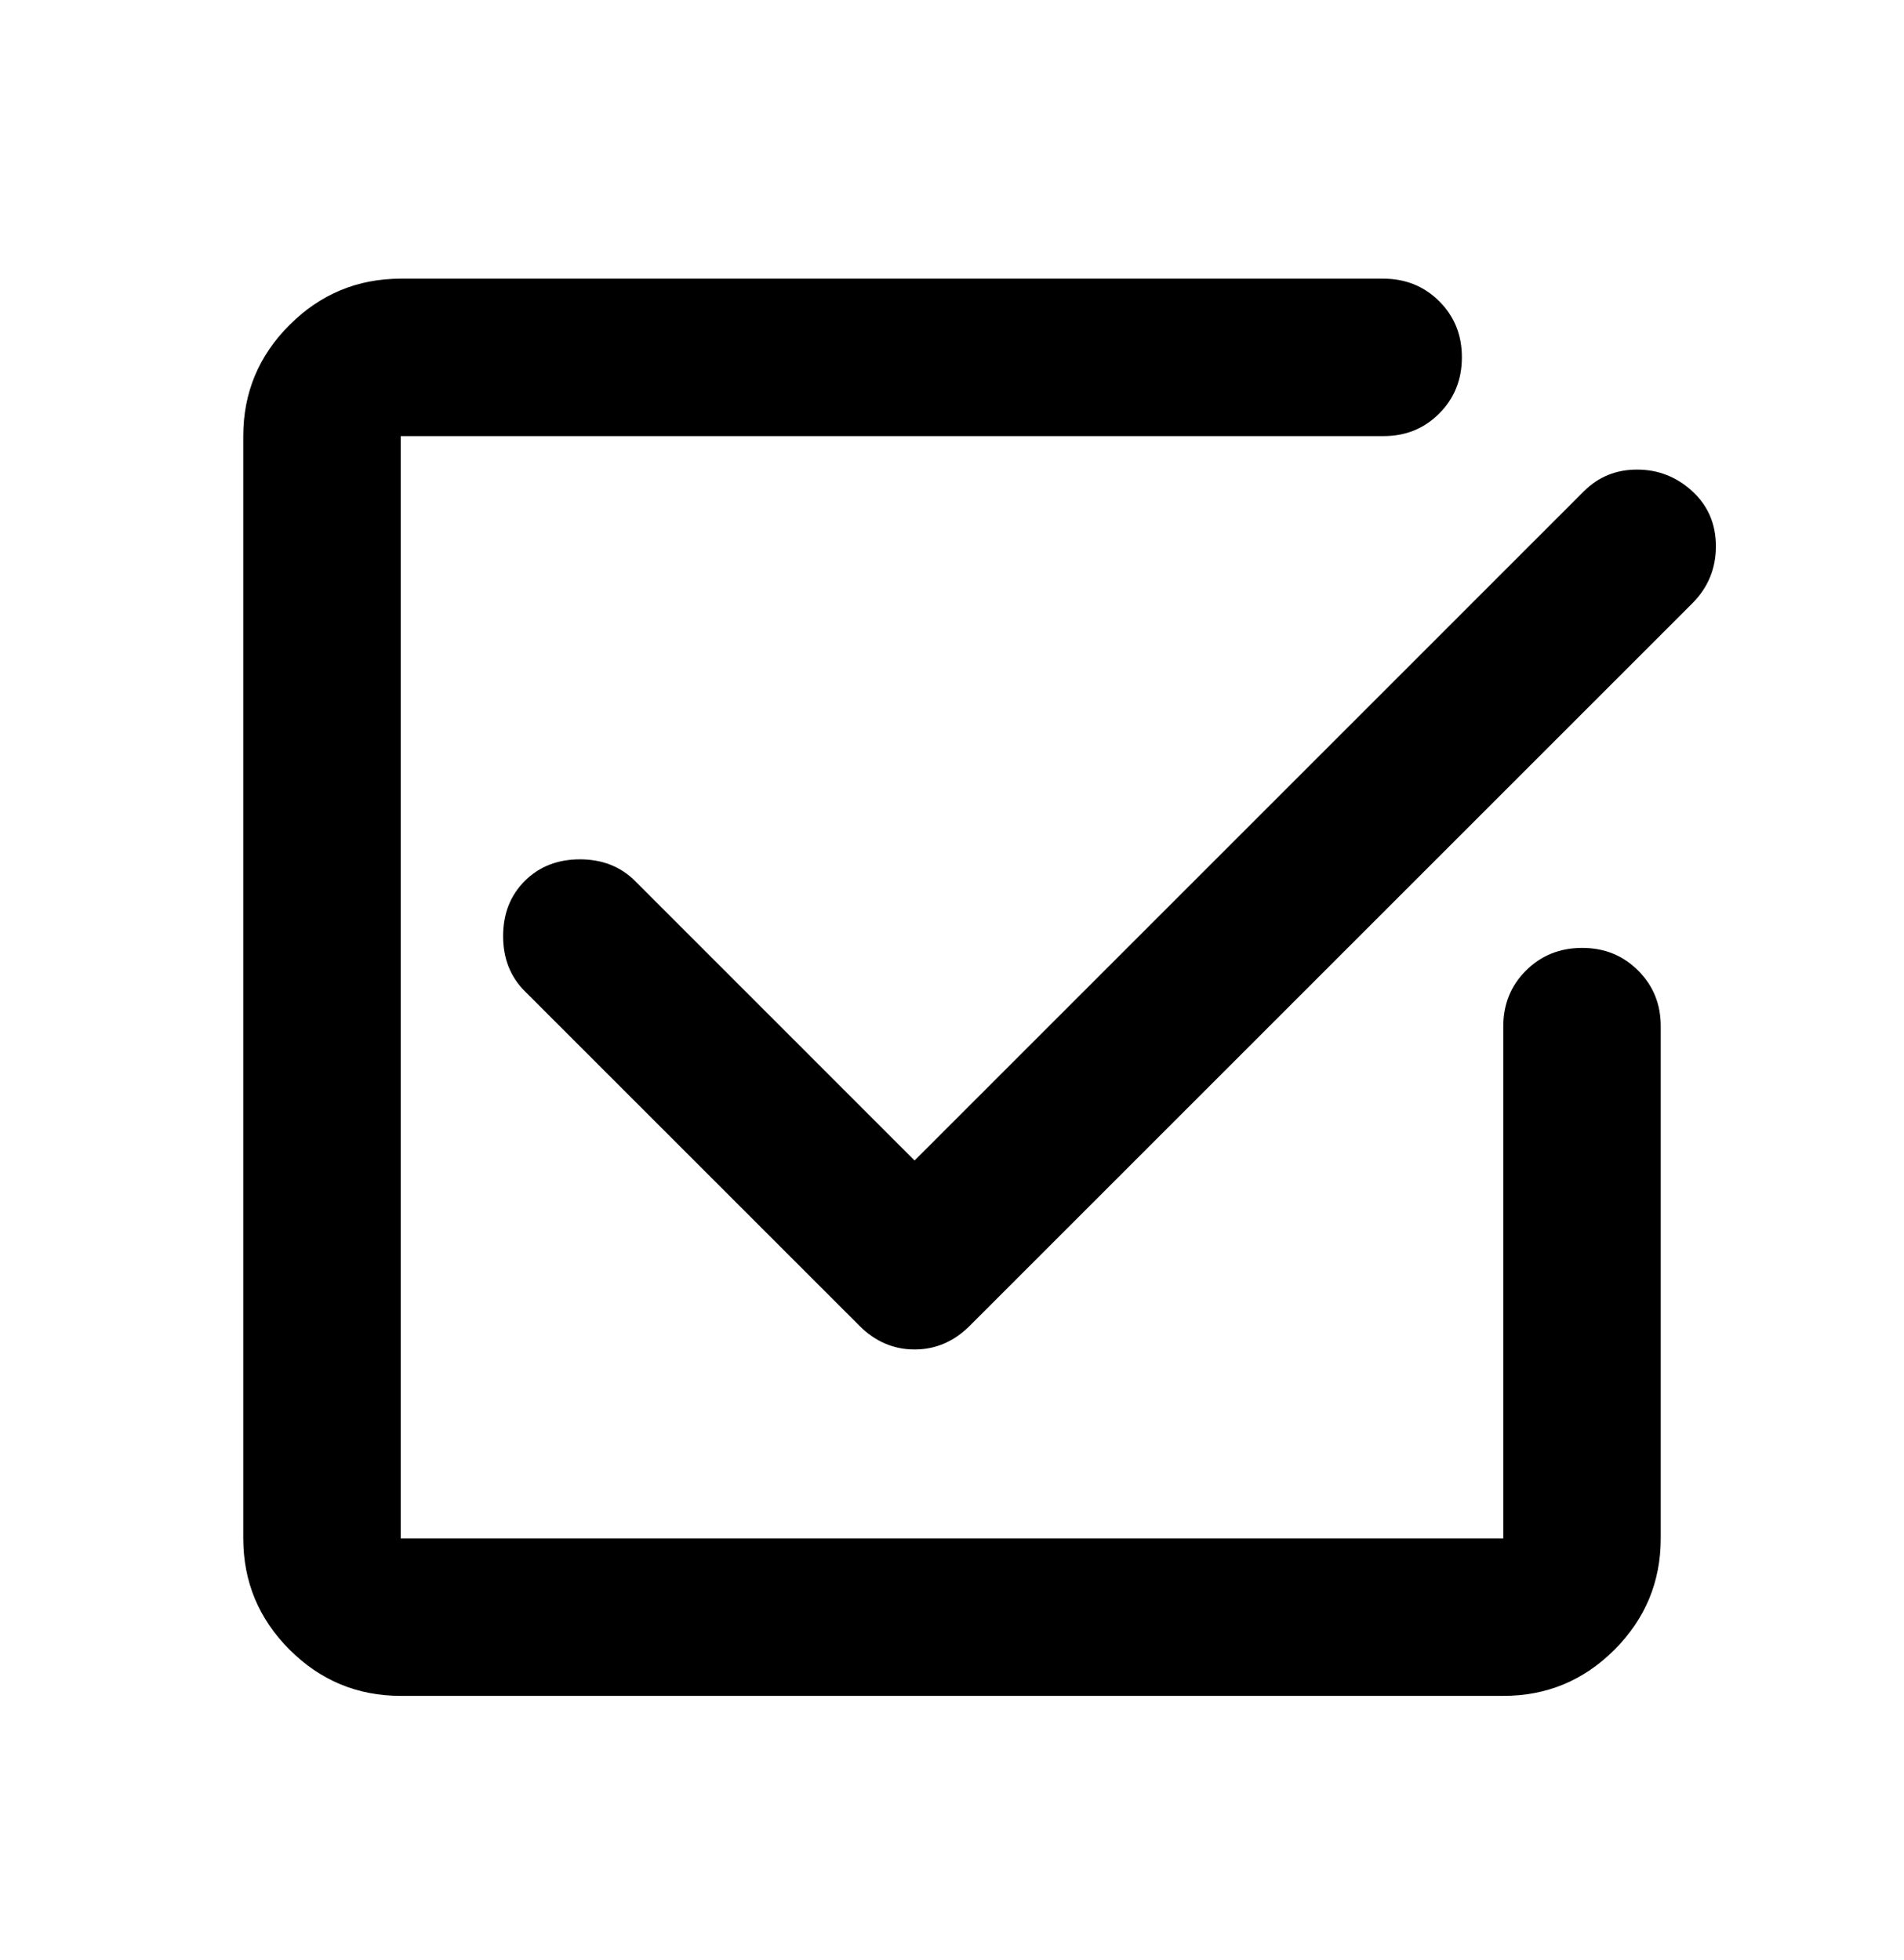 <svg width="34" height="35" viewBox="0 0 34 35" fill="none" xmlns="http://www.w3.org/2000/svg">
<path d="M7.156 30.289C6.383 30.289 5.721 30.014 5.171 29.464C4.62 28.913 4.345 28.251 4.344 27.477V7.789C4.344 7.016 4.619 6.354 5.171 5.803C5.722 5.253 6.384 4.978 7.156 4.977H24.699C25.098 4.977 25.432 5.112 25.702 5.382C25.972 5.652 26.106 5.985 26.105 6.383C26.105 6.78 25.97 7.115 25.701 7.385C25.431 7.656 25.098 7.791 24.699 7.789H7.156V27.477H26.844V18.336C26.844 17.938 26.979 17.604 27.249 17.335C27.519 17.066 27.852 16.931 28.25 16.93C28.648 16.929 28.982 17.064 29.253 17.335C29.524 17.606 29.658 17.939 29.656 18.336V27.477C29.656 28.25 29.381 28.912 28.831 29.464C28.28 30.015 27.618 30.29 26.844 30.289H7.156ZM16.332 20.727L28.285 8.773C28.543 8.516 28.859 8.387 29.234 8.387C29.609 8.387 29.938 8.516 30.219 8.773C30.5 9.031 30.641 9.359 30.641 9.758C30.641 10.156 30.5 10.496 30.219 10.777L17.316 23.68C17.035 23.961 16.707 24.102 16.332 24.102C15.957 24.102 15.629 23.961 15.348 23.68L9.371 17.703C9.113 17.445 8.984 17.117 8.984 16.719C8.984 16.32 9.113 15.992 9.371 15.734C9.629 15.477 9.957 15.348 10.355 15.348C10.754 15.348 11.082 15.477 11.34 15.734L16.332 20.727Z" fill="black"/>
</svg>
